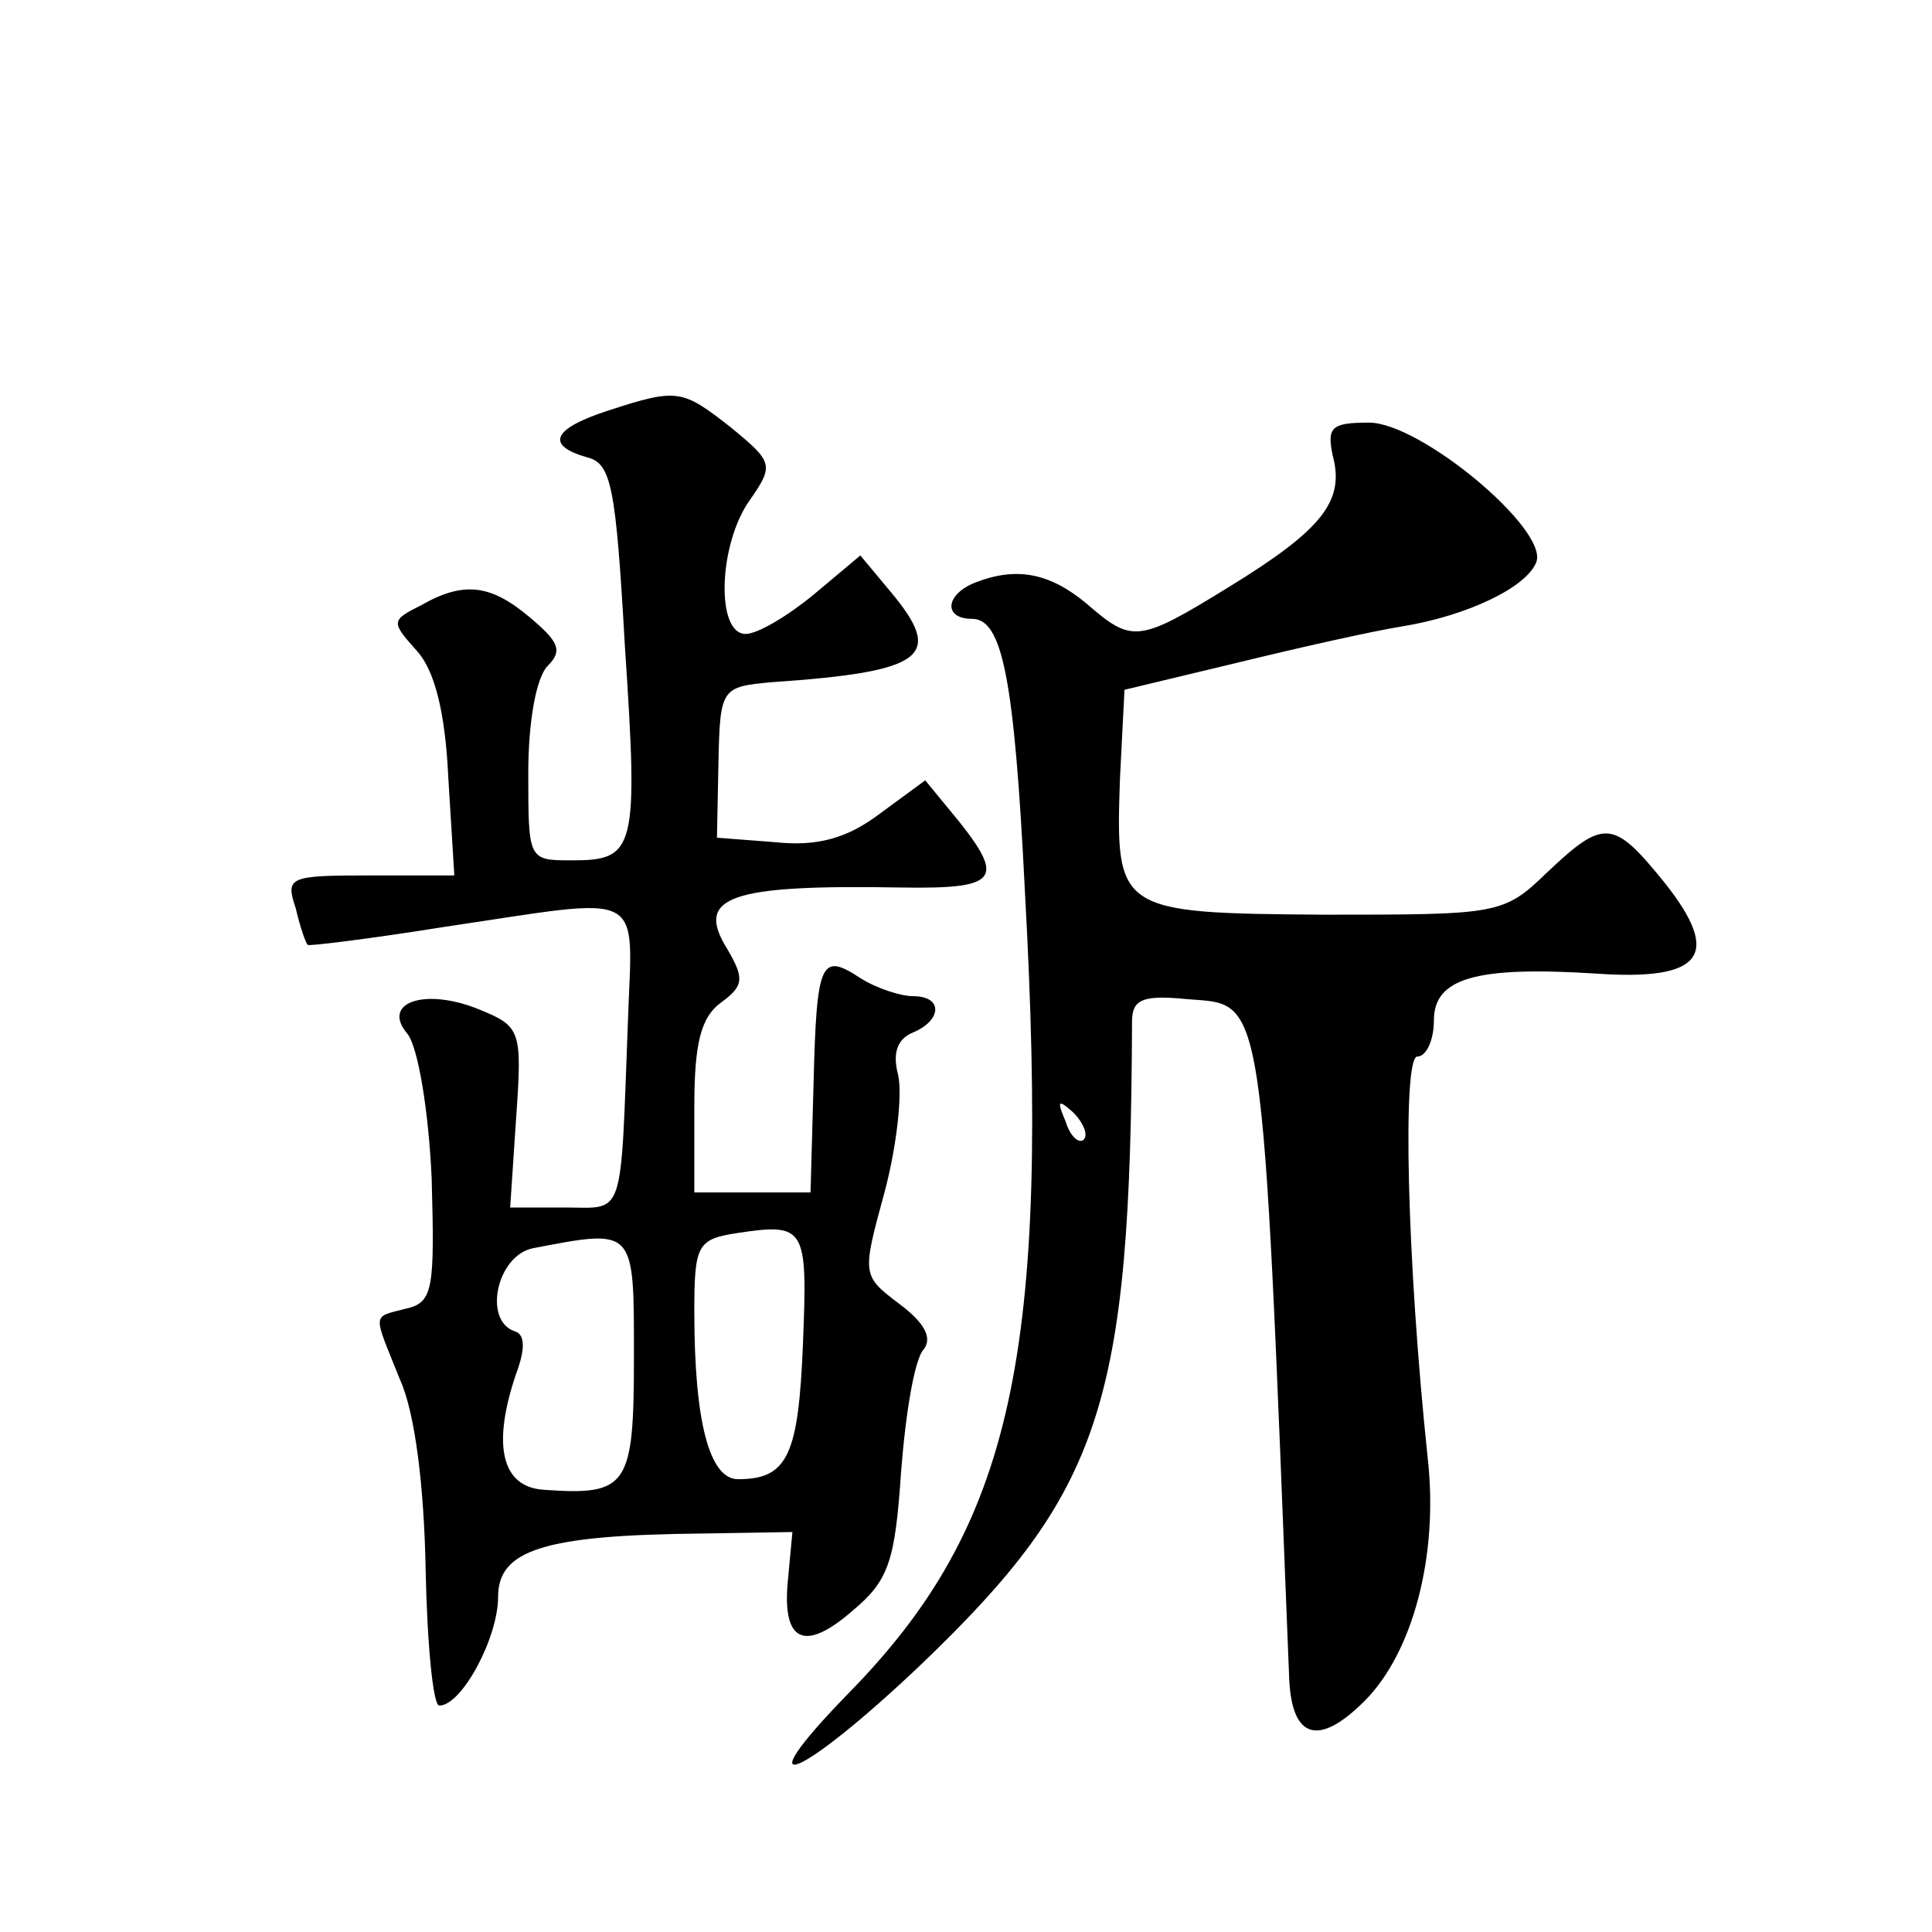 <?xml version="1.0" standalone="no"?>
<!DOCTYPE svg PUBLIC "-//W3C//DTD SVG 20010904//EN"
 "http://www.w3.org/TR/2001/REC-SVG-20010904/DTD/svg10.dtd">
<svg version="1.0" xmlns="http://www.w3.org/2000/svg"
 width="128pt" height="128pt" viewBox="0 0 128 128"
 preserveAspectRatio="xMidYMid meet">
<g transform="translate(0,128) scale(0.1,-0.1)"
fill="#0" stroke="none">
<path d="M403 1008 c-37 -12 -42 -23 -14 -31 16 -4 19 -19 25 -125 9 -135 7 -142
-35 -142 -29 0 -29 0 -29 58 0 33 5 63 13 71 10 10 7 16 -12 32 -26 22 -44 24 -72
8 -20 -10 -20 -11 -3 -30 12 -13 19 -41 21 -84 l4 -65 -56 0 c-54 0 -56 -1 -49
-22 3 -13 7 -24 8 -24 0 -1 41 4 91 12 135 20 124 26 121 -63 -5 -133 -2 -123 -42
-123 l-36 0 4 60 c4 57 3 60 -24 71 -36 15 -66 5 -48 -16 7 -9 14 -51 16 -96 2
-73 1 -82 -17 -86 -23 -6 -22 -2 -4 -47 10 -22 16 -71 17 -126 1 -50 5 -90 9 -90
15 0 39 45 39 72 0 31 30 41 135 42 l60 1 -3 -32 c-4 -41 11 -48 43 -20 24 20 28
33 32 92 3 39 9 75 15 81 6 8 0 18 -16 30 -25 19 -25 19 -10 74 8 30 12 65 9 78
-4 15 0 24 10 28 19 8 20 24 0 24 -8 0 -24 5 -35 12 -26 17 -29 12 -31 -70 l-2
-72 -39 0 -38 0 0 56 c0 42 4 60 18 70 15 11 15 16 4 35 -22 35 1 43 115 41 63
-1 69 5 39 43 l-23 28 -30 -22 c-21 -16 -41 -22 -69 -19 l-39 3 1 50 c1 49 2 50
35 53 102 7 115 17 79 60 l-20 24 -31 -26 c-17 -14 -37 -26 -45 -26 -20 0 -18 60
3 89 16 23 15 25 -13 48 -32 25 -35 26 -81 11z m129 -618 c-3 -74 -10 -90 -43 -90
-19 0 -29 38 -29 111 0 44 2 48 28 52 46 7 47 4 44 -73z m-112 -9 c0 -86 -4 -92
-60 -88 -28 2 -34 30 -18 77 6 16 6 26 -1 28 -21 7 -12 50 12 55 68 13 67 14 67
-72z M883 978 c8 -30 -7 -49 -69 -87 -60 -37 -64 -37 -94 -11 -24 20 -46 25 -74
14 -20 -8 -21 -24 -2 -24 20 0 28 -39 35 -180 17 -307 -8 -421 -117 -532 -71 -73
-32 -57 48 19 120 115 139 172 140 426 0 15 7 18 37 15 51 -4 49 10 67 -447 1 -43
19 -49 50 -18 32 32 49 96 42 160 -14 132 -17 267 -7 267 6 0 11 11 11 24 0 28
28 36 107 31 71 -5 84 12 46 60 -34 42 -40 43 -78 7 -29 -28 -32 -28 -148 -28 -137
1 -138 2 -135 90 l3 59 75 18 c41 10 90 21 109 24 43 7 83 26 89 43 7 22 -77 92
-111 92 -25 0 -28 -3 -24 -22z m-165 -453 c-3 -3 -9 2 -12 12 -6 14 -5 15 5 6 7
-7 10 -15 7 -18z"/>
</g>
</svg>
